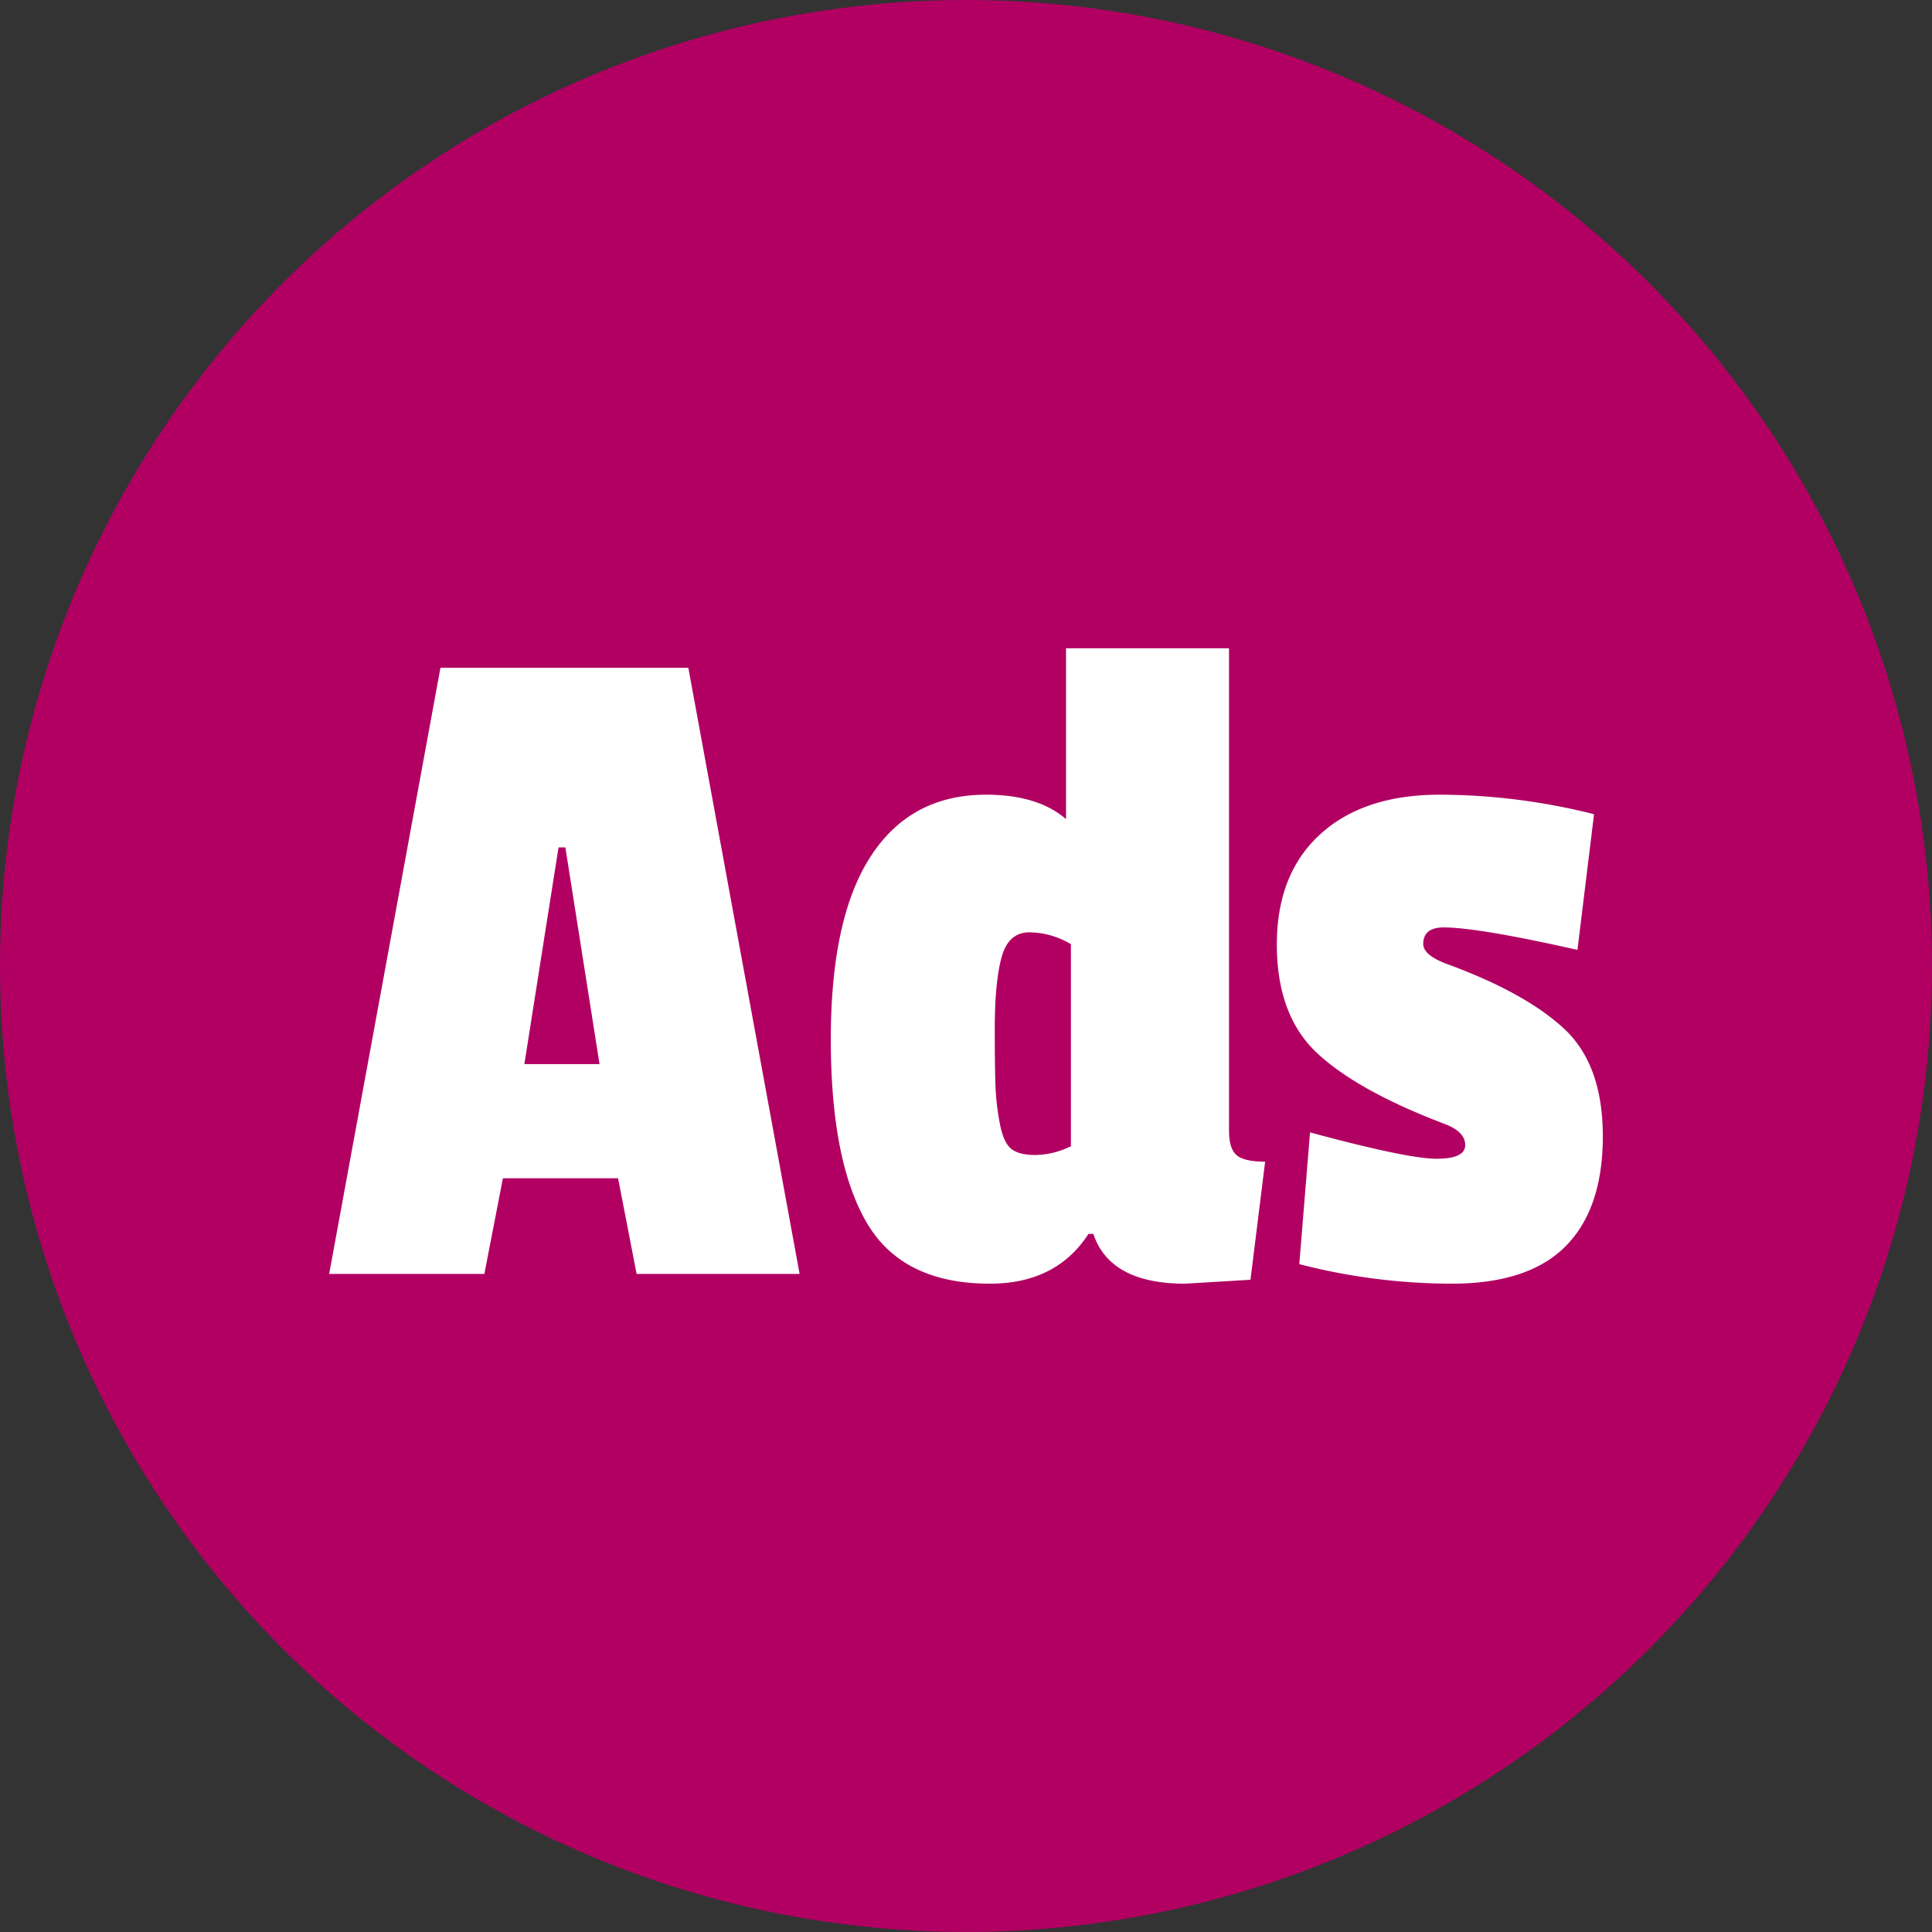 <svg id="Ebene_1" data-name="Ebene 1" xmlns="http://www.w3.org/2000/svg" viewBox="0 0 593.85 593.85"><rect x="0" y="0" width="593.85" height="593.85" fill="#333333" stroke="none"/><defs><style>.cls-1{fill:#b10062;}.cls-2{fill:#fff;}</style></defs><circle class="cls-1" cx="296.92" cy="296.92" r="296.92"/><path class="cls-2" d="M245.78,391.57h-50.1l-5.7-29.4h-35.4l-5.7,29.4h-47.7l34.2-186.3h76.2Zm-61.5-64.5-10.5-66.6h-2.1l-10.5,66.6Z"/><path class="cls-2" d="M384.37,393.37l-20.1,1.2q-23.1,0-28.2-15.3h-1.5q-9.9,15.3-30.3,15.3-27,0-37.95-18.9t-10.95-56.25q0-37.35,12.3-56.25t35.4-18.9q15.9,0,24.6,7.5v-52.5h50.1v148.2q0,5.71,2.4,7.65c1.6,1.31,4.5,1.95,8.7,1.95Zm-67.95-106.8q-6.45,0-8.55,7.65t-2.1,21.9q0,14.26.3,19.35a74.89,74.89,0,0,0,1.35,10.35q1.05,5.26,3.3,7.2c1.5,1.31,4,2,7.5,2a25.56,25.56,0,0,0,10.95-2.7v-62.1A25.45,25.45,0,0,0,316.42,286.57Z"/><path class="cls-2" d="M392.47,290.32q0-21.74,13.35-33.9t36.75-12.15a195.39,195.39,0,0,1,47.4,6l-5.1,41.7q-30.6-6.89-41.1-6.9c-4.2,0-6.3,1.71-6.3,5.1,0,2.21,2.3,4.2,6.9,6q24,8.71,36.15,19.8t12.15,33.3q0,22.22-11.4,33.75t-34.95,11.55a188.35,188.35,0,0,1-46.95-6l3.3-40.5q30,8.1,38.85,8.1c5.9,0,8.85-1.39,8.85-4.2s-2.2-5-6.6-6.6q-26.7-10.19-39-21.75T392.47,290.32Z"/></svg>